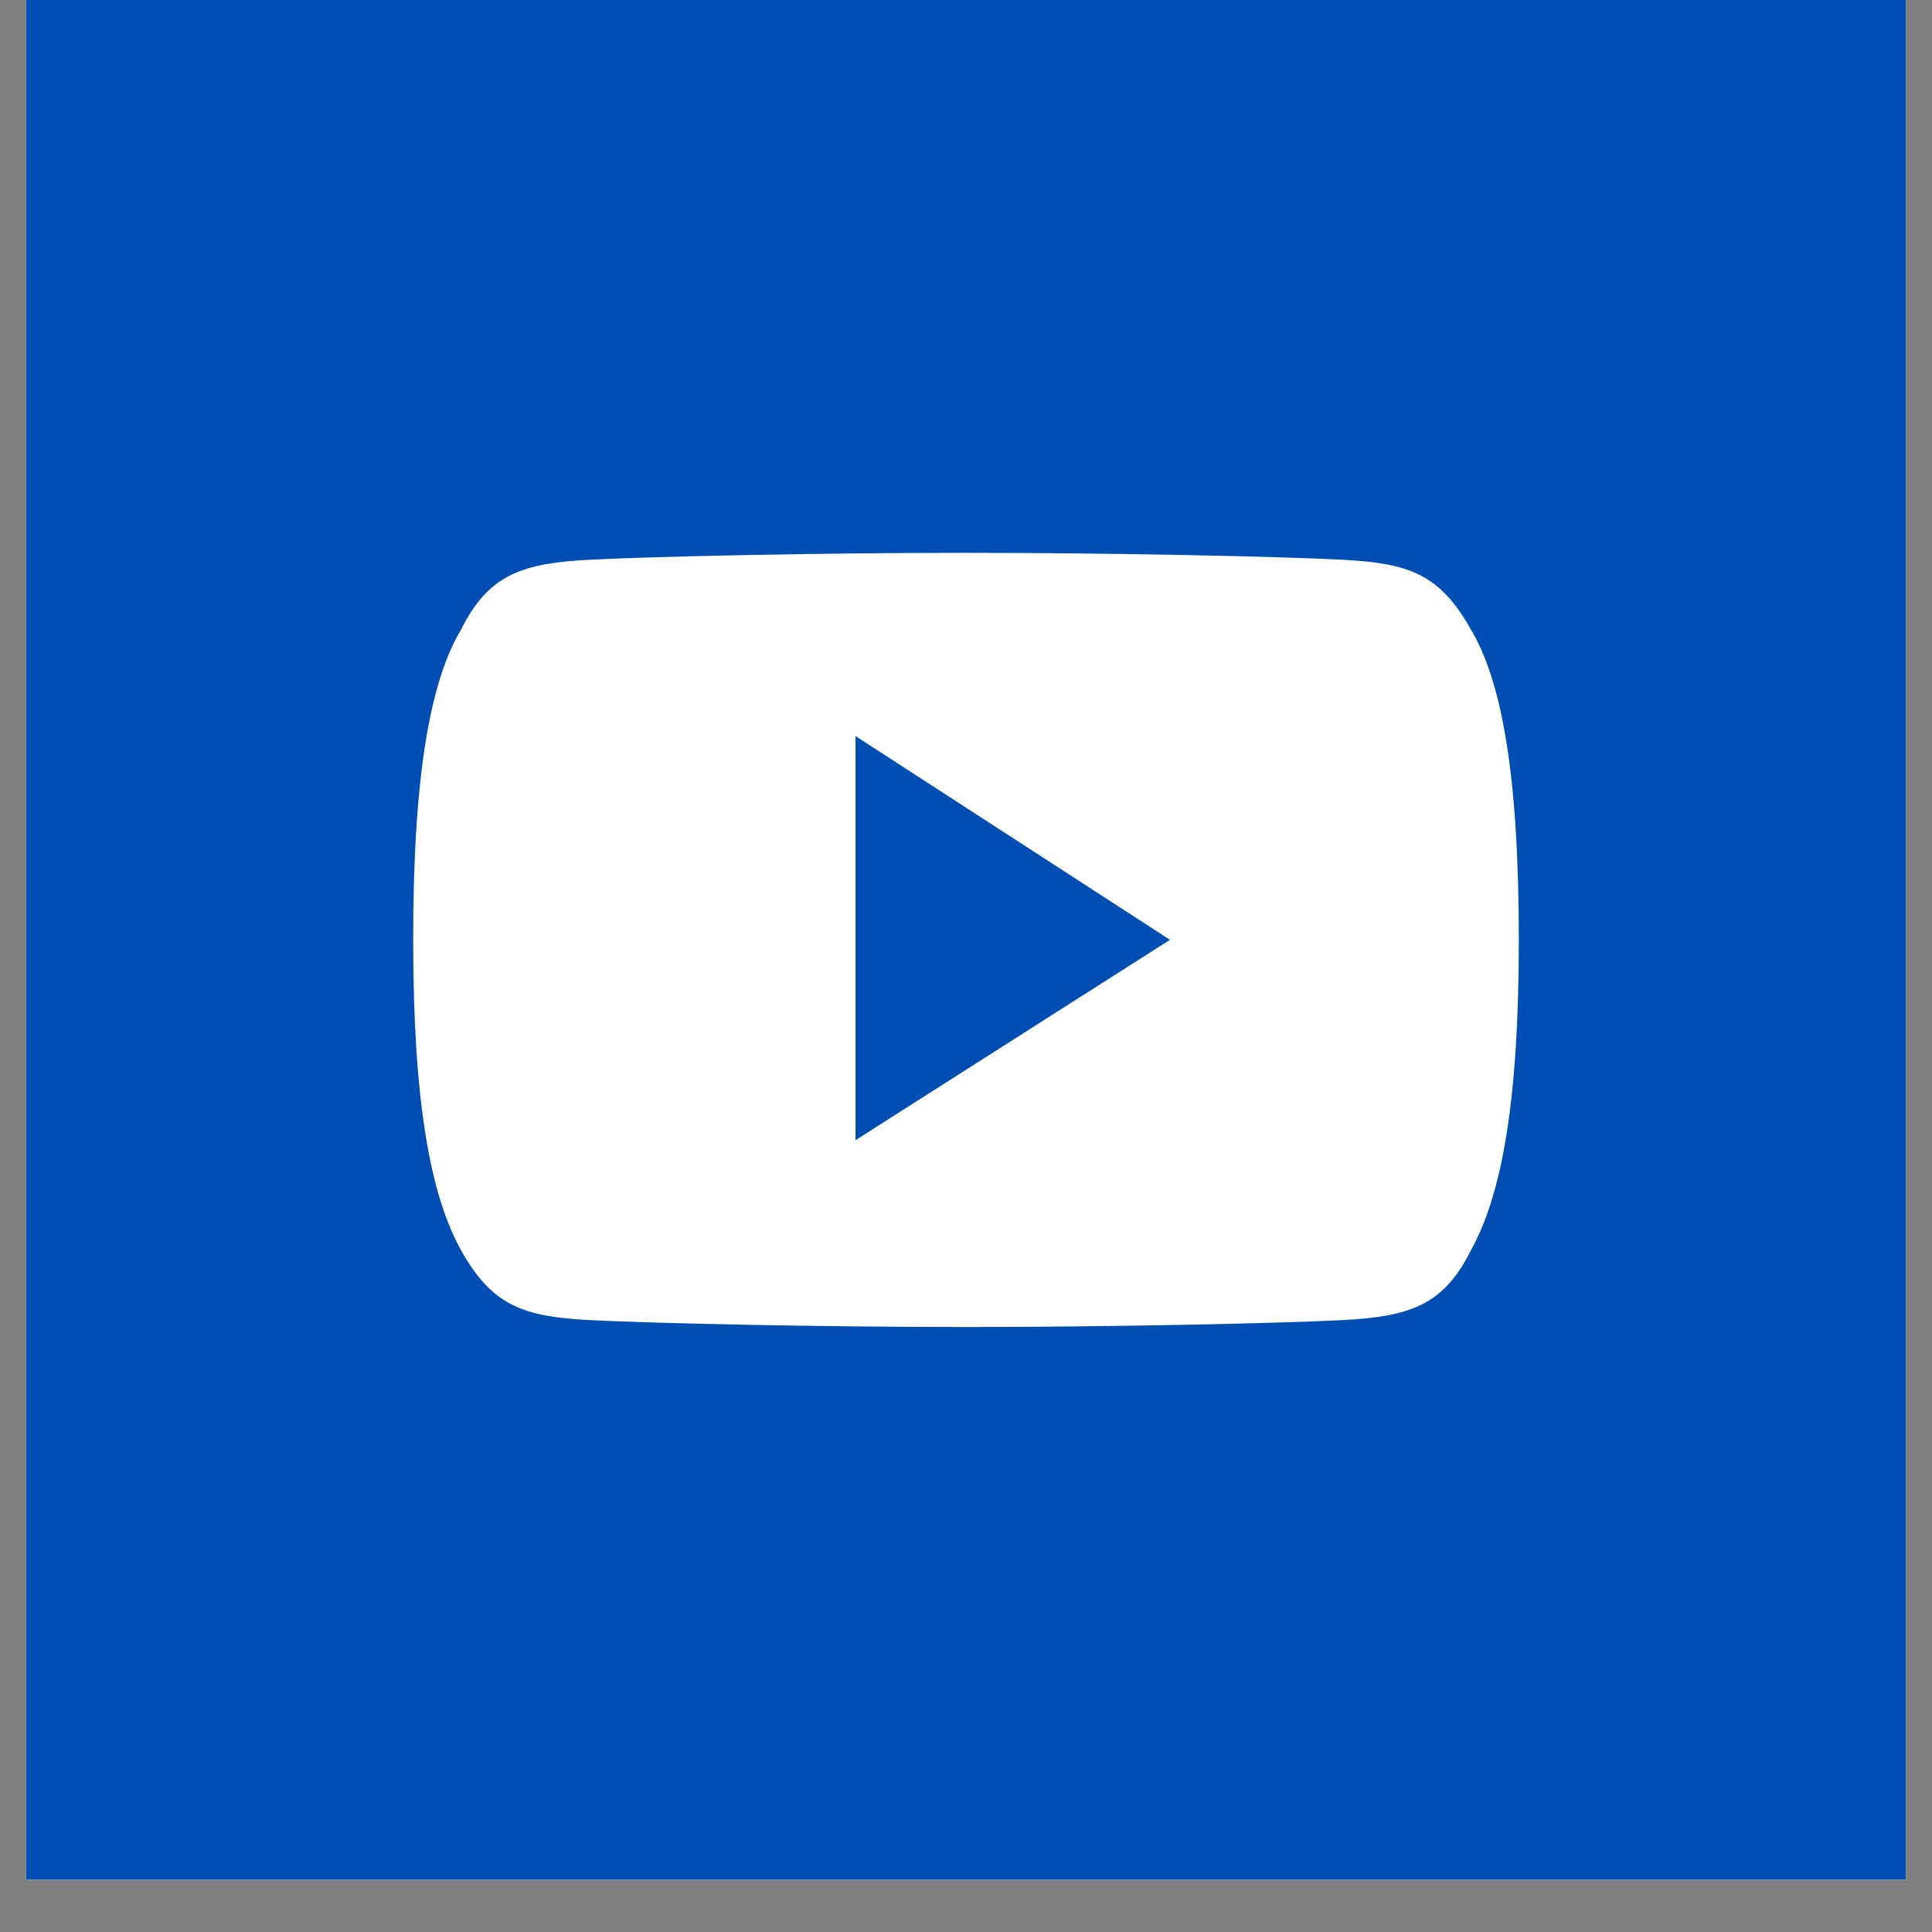 <svg xmlns="http://www.w3.org/2000/svg" xmlns:xlink="http://www.w3.org/1999/xlink" width="48" zoomAndPan="magnify" viewBox="0 0 36 36" height="48" preserveAspectRatio="xMidYMid meet" version="1.0"><rect x="0" y="0" width="36" height="36" fill="#808080" stroke="none"/><defs><clipPath id="78320c1648"><path d="M 0.488 0 L 35.512 0 L 35.512 35.027 L 0.488 35.027 Z M 0.488 0 " clip-rule="nonzero"/></clipPath></defs><g clip-path="url(#78320c1648)"><path fill="#ffffff" d="M 0.488 0 L 35.512 0 L 35.512 35.027 L 0.488 35.027 Z M 0.488 0 " fill-opacity="1" fill-rule="nonzero"/><path fill="#ffffff" d="M 0.488 0 L 35.512 0 L 35.512 35.027 L 0.488 35.027 Z M 0.488 0 " fill-opacity="1" fill-rule="nonzero"/><path fill="#004eb3" d="M 0.488 0 L 35.512 0 L 35.512 35.027 L 0.488 35.027 Z M 0.488 0 " fill-opacity="1" fill-rule="nonzero"/></g><path fill="#ffffff" d="M 27.402 11.719 C 26.82 10.688 26.242 10.496 25.02 10.43 C 23.793 10.367 20.703 10.301 18 10.301 C 15.297 10.301 12.207 10.367 10.98 10.43 C 9.758 10.496 9.113 10.688 8.598 11.719 C 8.02 12.684 7.699 14.422 7.699 17.512 C 7.699 20.539 8.02 22.277 8.598 23.309 C 9.18 24.34 9.758 24.531 10.98 24.598 C 12.207 24.66 15.297 24.727 18 24.727 C 20.703 24.727 23.793 24.66 25.02 24.598 C 26.242 24.531 26.887 24.34 27.402 23.309 C 27.98 22.277 28.301 20.539 28.301 17.512 C 28.301 14.422 27.98 12.684 27.402 11.719 Z M 15.941 21.246 L 15.941 13.715 L 21.801 17.512 Z M 15.941 21.246 " fill-opacity="1" fill-rule="evenodd"/></svg>